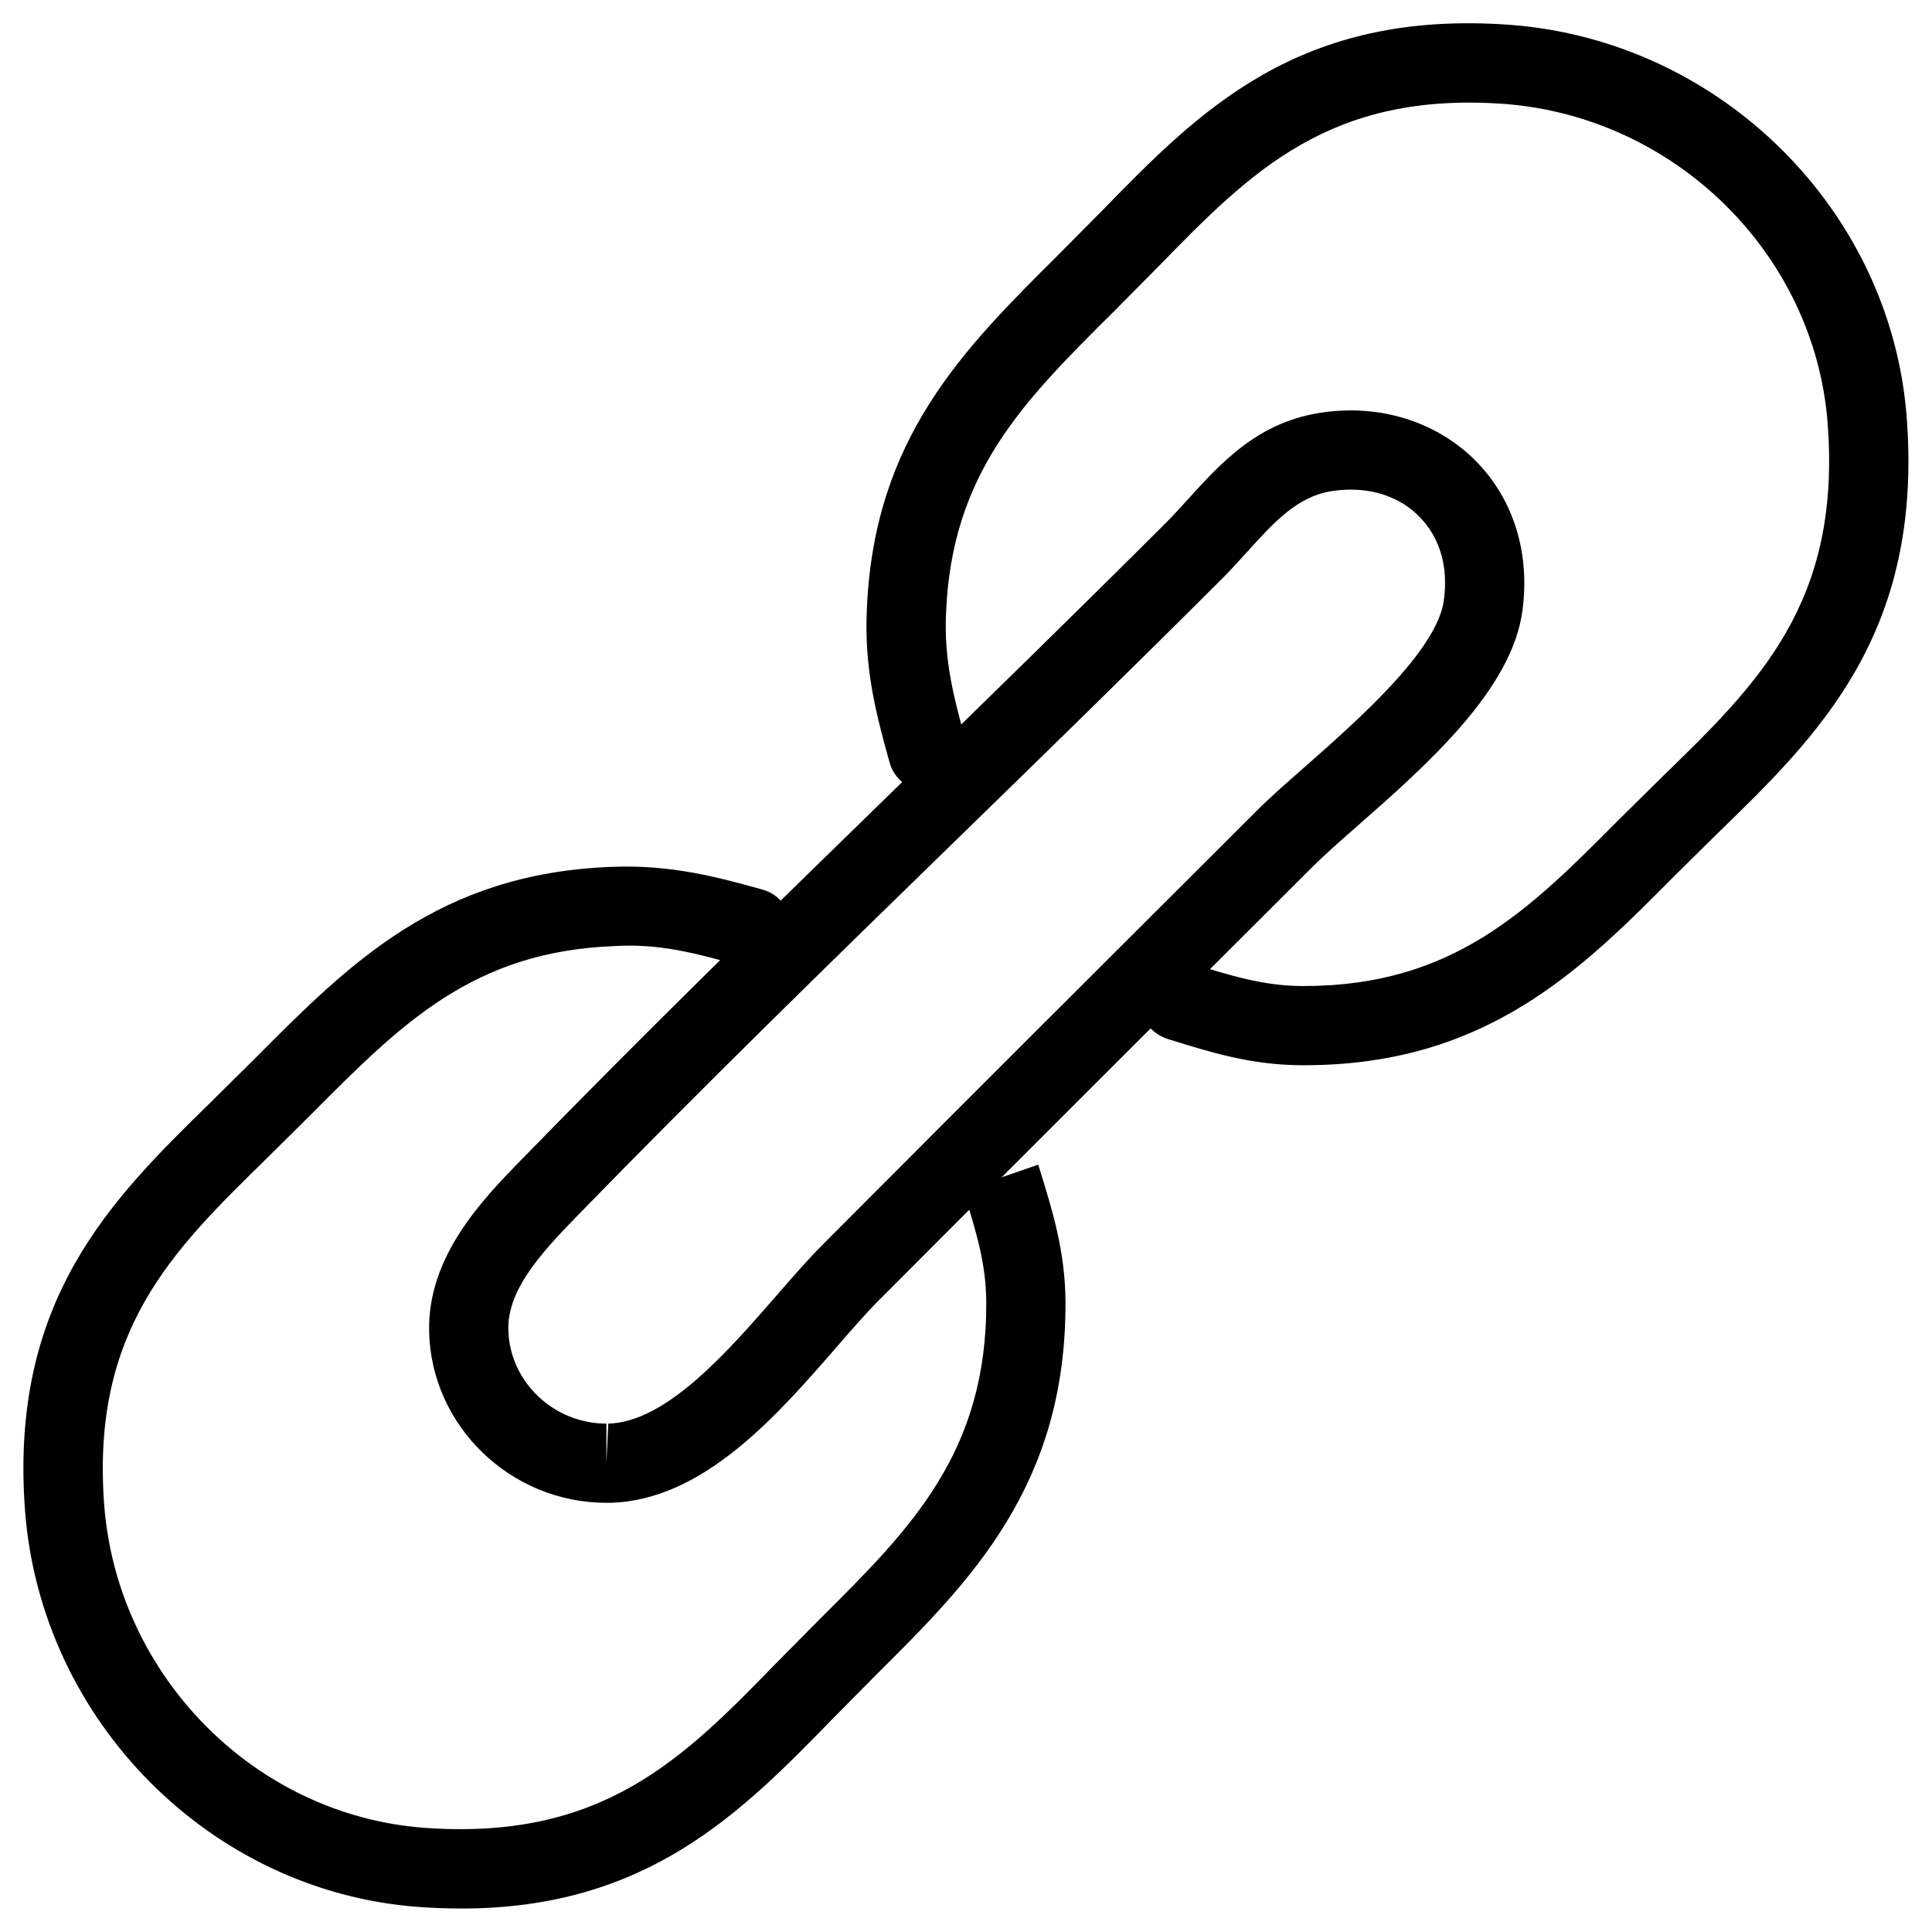 <?xml version="1.0" encoding="UTF-8"?>
<!-- The Best Svg Icon site in the world: iconSvg.co, Visit us! https://iconsvg.co -->
<svg fill="#000000" width="800px" height="800px" version="1.1" viewBox="144 144 512 512" xmlns="http://www.w3.org/2000/svg">
 <g>
  <path d="m304.7 542.26c-25.422 0-46.496-20.402-46.98-45.488-0.398-19.836 14.148-34.805 23.762-44.734 33.902-34.824 67.887-67.953 100.78-99.984 23.426-22.84 46.98-45.785 70.91-69.695 2.016-2.035 3.945-4.156 5.898-6.32 8.375-9.215 17.887-19.691 33.859-22.484 17.152-3 33.586 2.688 43.957 14.527 8.711 9.949 12.469 23.258 10.602 37.535-2.625 21.098-25.504 41.227-43.875 57.371-4.617 4.051-8.734 7.684-11.777 10.727-40.871 40.766-74.355 74.188-114.79 114.74-3.547 3.547-7.328 7.914-11.379 12.574-15.742 18.117-35.371 40.66-60.016 41.227-0.074 0.004-0.875 0.004-0.957 0.004zm197.28-268.51c-1.762 0-3.59 0.168-5.438 0.461-8.902 1.555-14.945 8.23-21.938 15.934-2.164 2.394-4.324 4.785-6.59 7.055-23.992 23.992-47.609 47-71.102 69.883-32.789 31.93-66.691 64.969-100.38 99.586-9.867 10.16-18.012 19.438-17.82 29.684 0.273 13.73 11.922 24.918 25.988 24.918v10.496l0.504-10.496c15.344-0.355 31.594-19.02 44.648-34.008 4.387-5.039 8.5-9.762 12.344-13.602 40.453-40.578 73.914-73.977 114.79-114.74 3.273-3.297 7.746-7.262 12.762-11.652 14.043-12.363 35.266-31.047 36.902-44.293 1.113-8.375-0.82-15.641-5.562-21.035-4.594-5.293-11.395-8.188-19.102-8.188z"/>
  <path d="m266.34 649.78c-3.758 0-7.66-0.148-11.734-0.441-54.875-4.199-99.586-49.227-103.95-104.71-4.305-56.215 22.922-82.812 49.246-108.57l11.797-11.691c24.98-25.105 48.574-48.848 94.172-50.633 16.059-0.715 28.906 2.875 40.223 6.023 5.582 1.555 8.836 7.348 7.285 12.93-1.531 5.582-7.285 8.902-12.93 7.285-12.219-3.402-21.727-5.984-33.672-5.246-37.406 1.449-56.281 20.426-80.168 44.441l-11.988 11.883c-24.961 24.414-46.559 45.512-42.992 91.945 3.57 45.258 39.949 81.973 84.617 85.375 47.398 3.527 68.832-18.305 93.539-43.707l11.797-11.922c23.594-23.469 44-43.727 43.789-83.758-0.062-10.223-2.731-18.727-6.066-29.473l19.836-6.863c3.758 12.051 7.137 22.859 7.223 36.254 0.25 48.805-25.297 74.207-49.98 98.746l-11.547 11.672c-24.184 24.805-49.098 50.457-98.492 50.457z"/>
  <path d="m489.63 426.3h-0.734c-13.309-0.062-24.016-3.402-35.352-6.926-5.543-1.723-9.07-7.727-7.348-13.266 1.699-5.543 7.074-8.773 12.68-7.055 11.523 3.59 19.922 6.191 30.125 6.254h0.609c39.57 0 59.723-20.277 83.043-43.727l11.922-11.777c25.441-24.73 47.398-46.078 43.77-93.625-3.402-44.672-40.117-81.031-85.395-84.617-46.582-3.465-67.531 18.031-91.945 43.055l-11.797 11.902c-24.059 23.91-43.055 42.781-44.504 80.148-0.523 11.965 1.848 21.516 5.246 33.715 1.555 5.606-1.699 11.379-7.285 12.93-5.688 1.531-11.398-1.723-12.93-7.285-3.82-13.625-6.676-25.254-6.023-40.262 1.785-45.555 25.547-69.168 50.695-94.172l11.586-11.691c25.734-26.344 52.039-53.57 108.57-49.289 55.523 4.367 100.53 49.059 104.73 103.93 4.367 57.328-23.301 84.262-50.086 110.27l-11.691 11.547c-24.371 24.559-49.602 49.938-97.887 49.938z"/>
 </g>
</svg>